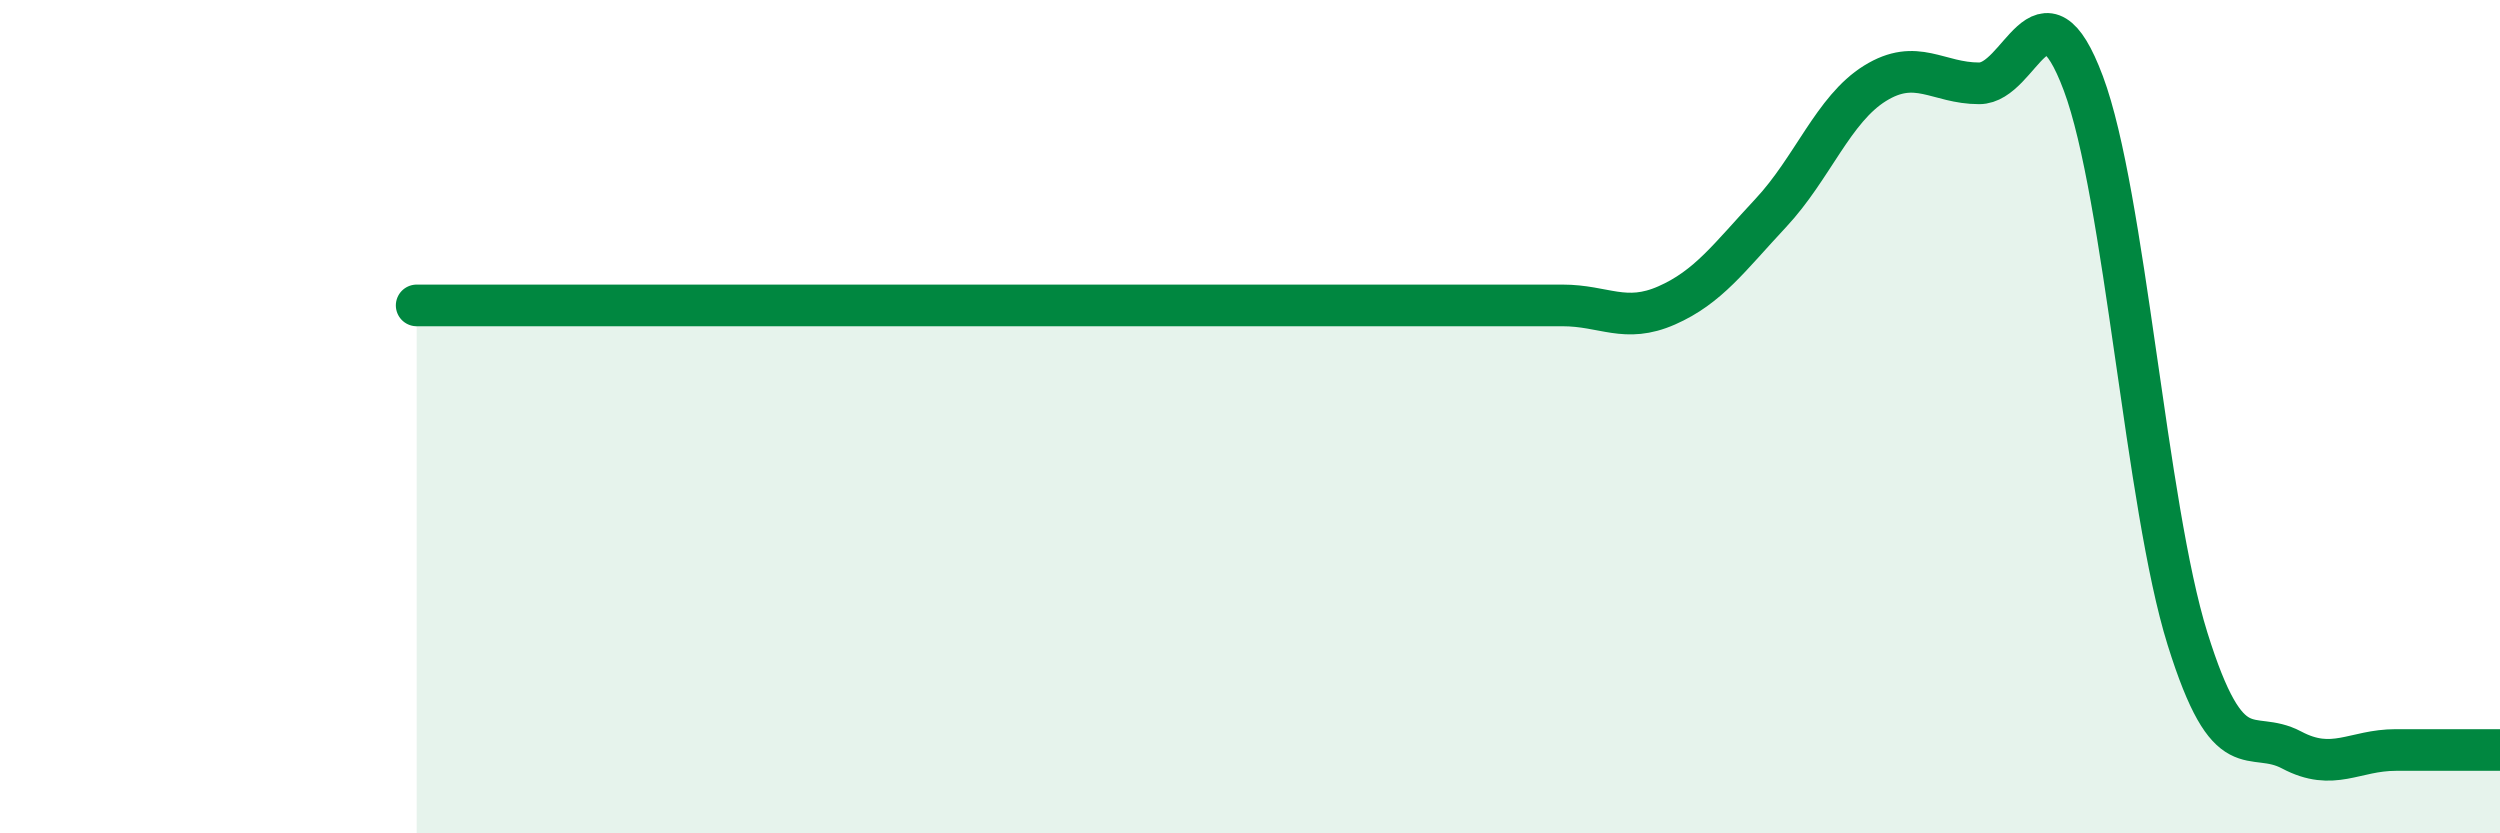 
    <svg width="60" height="20" viewBox="0 0 60 20" xmlns="http://www.w3.org/2000/svg">
      <path
        d="M 10,7.33 C 10.5,7.33 11.5,7.33 12.5,7.33 C 13.5,7.33 14,7.33 15,7.33 C 16,7.33 16.5,7.33 17.5,7.33 C 18.5,7.33 19,7.33 20,7.33 C 21,7.33 21.5,7.33 22.5,7.33 C 23.5,7.33 24,7.33 25,7.33 C 26,7.33 26.5,7.33 27.5,7.33 C 28.5,7.33 29,7.33 30,7.33 C 31,7.33 31.5,7.33 32.5,7.33 C 33.5,7.33 34,7.33 35,7.33 C 36,7.33 36.5,7.33 37.5,7.33 C 38.5,7.33 39,7.77 40,7.33 C 41,6.89 41.5,6.18 42.5,5.11 C 43.5,4.04 44,2.62 45,2 C 46,1.38 46.5,2 47.5,2 C 48.5,2 49,-0.67 50,2 C 51,4.67 51.5,12.13 52.5,15.33 C 53.5,18.53 54,17.47 55,18 C 56,18.53 56.5,18 57.5,18 C 58.5,18 59.5,18 60,18L60 20L10 20Z"
        fill="#008740"
        opacity="0.1"
        stroke-linecap="round"
        stroke-linejoin="round"
      />
      <path
        d="M 10,7.33 C 10.5,7.33 11.5,7.33 12.5,7.33 C 13.5,7.33 14,7.33 15,7.33 C 16,7.33 16.5,7.33 17.5,7.33 C 18.5,7.33 19,7.33 20,7.33 C 21,7.33 21.5,7.33 22.5,7.33 C 23.5,7.33 24,7.33 25,7.33 C 26,7.33 26.5,7.33 27.5,7.33 C 28.5,7.33 29,7.33 30,7.33 C 31,7.33 31.5,7.33 32.5,7.33 C 33.5,7.33 34,7.33 35,7.33 C 36,7.33 36.5,7.33 37.5,7.33 C 38.5,7.33 39,7.77 40,7.33 C 41,6.89 41.5,6.18 42.5,5.11 C 43.5,4.04 44,2.62 45,2 C 46,1.38 46.5,2 47.5,2 C 48.5,2 49,-0.67 50,2 C 51,4.67 51.5,12.13 52.5,15.33 C 53.5,18.53 54,17.47 55,18 C 56,18.53 56.5,18 57.5,18 C 58.5,18 59.5,18 60,18"
        stroke="#008740"
        stroke-width="1"
        fill="none"
        stroke-linecap="round"
        stroke-linejoin="round"
      />
    </svg>
  